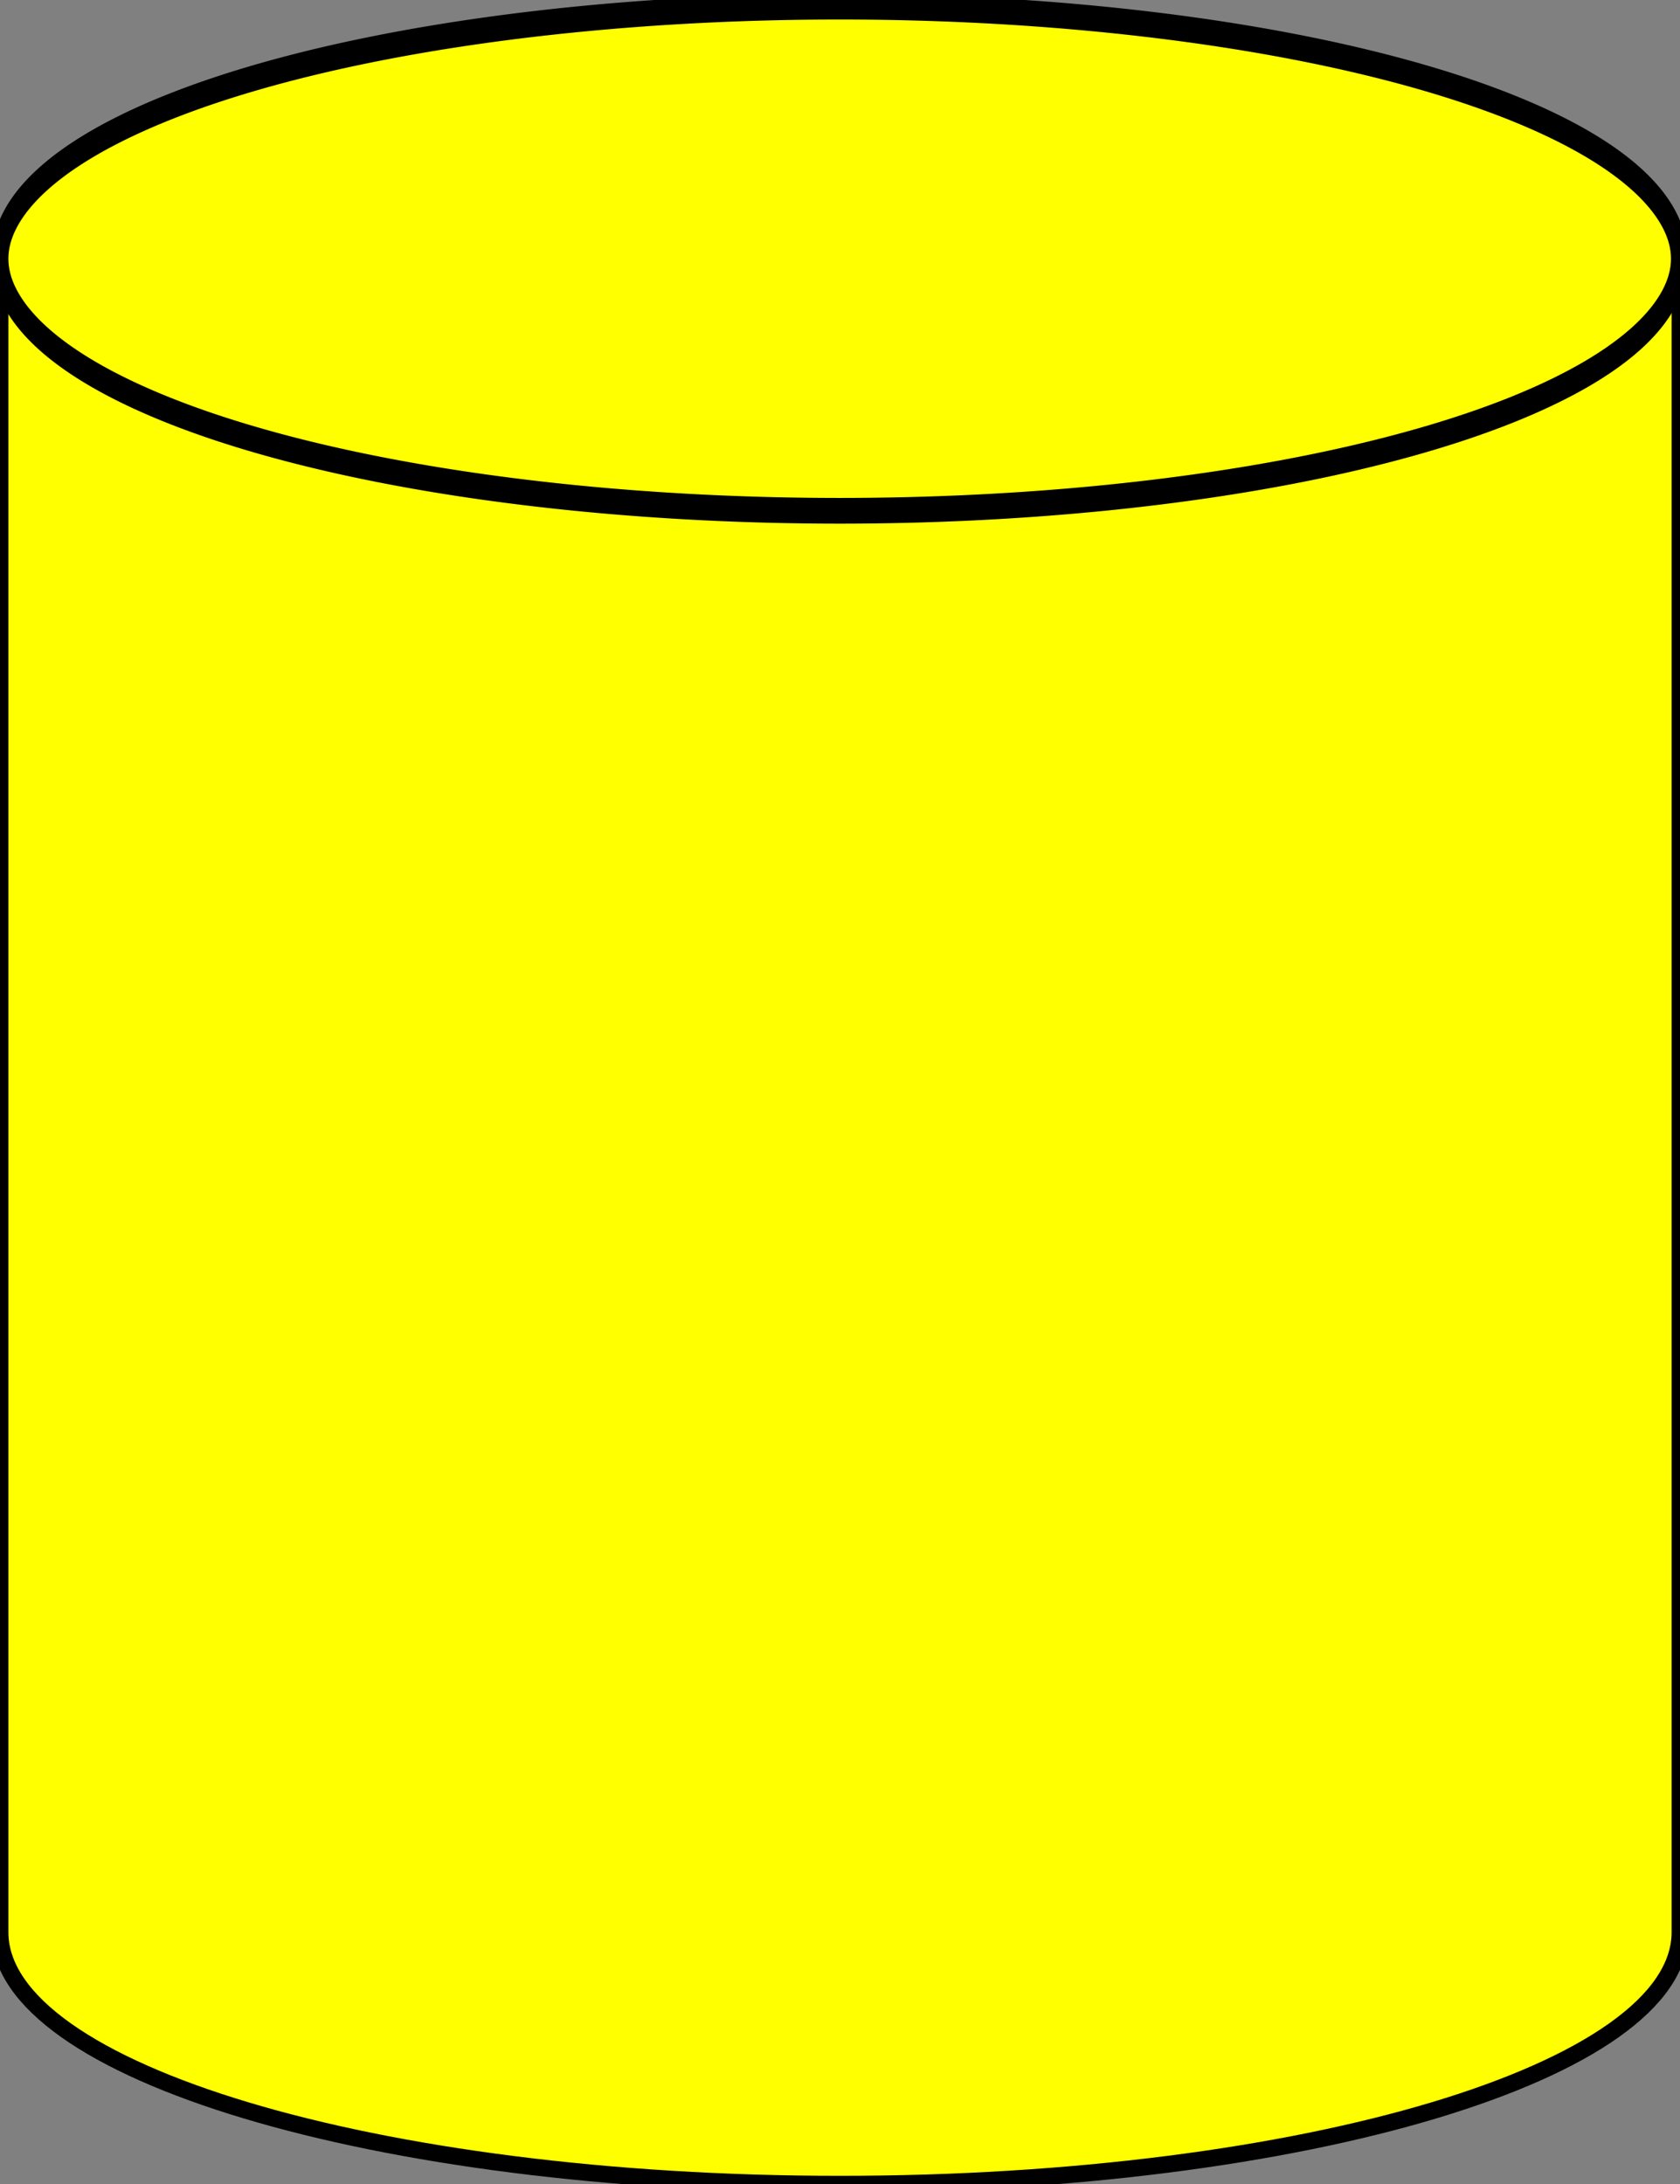 <?xml version="1.0" encoding="UTF-8" standalone="no"?>
<!-- Created with Inkscape (http://www.inkscape.org/) -->
<svg
   xmlns:dc="http://purl.org/dc/elements/1.1/"
   xmlns:cc="http://web.resource.org/cc/"
   xmlns:rdf="http://www.w3.org/1999/02/22-rdf-syntax-ns#"
   xmlns:svg="http://www.w3.org/2000/svg"
   xmlns="http://www.w3.org/2000/svg"
   xmlns:sodipodi="http://sodipodi.sourceforge.net/DTD/sodipodi-0.dtd"
   xmlns:inkscape="http://www.inkscape.org/namespaces/inkscape"
   version="1.0"
   width="100"
   height="130.013"
   id="svg2"
   sodipodi:version="0.32"
   inkscape:version="0.44.1"
   sodipodi:docname="db.svg"
   sodipodi:docbase="/home/jesper/svg">
  <rect width="100%" height="100%" fill="#808080" stroke="none"/>
  <sodipodi:namedview
     inkscape:window-height="576"
     inkscape:window-width="868"
     inkscape:pageshadow="2"
     inkscape:pageopacity="0.0"
     guidetolerance="10.0"
     gridtolerance="10.0"
     objecttolerance="10.0"
     borderopacity="1.0"
     bordercolor="#666666"
     pagecolor="#ffffff"
     id="base"
     inkscape:zoom="2.9074053"
     inkscape:cx="50.000011"
     inkscape:cy="65.006416"
     inkscape:window-x="524"
     inkscape:window-y="0"
     inkscape:current-layer="svg2" />
  <defs
     id="defs4" />
  <g
     transform="translate(0,-922.362)"
     id="layer1"
     style="fill:yellow;stroke:black">
    <path
       d="M 0,937.375 L 0,1037.375 C 0,1045.655 22.4,1052.375 50,1052.375 C 77.6,1052.375 100,1045.655 100,1037.375 L 100,937.375 L 0,937.375 z "
       style="fill:yellow;fill-opacity:1;stroke:black"
       id="path1872" />
    <path
       d="M 99.963 935.63 A 49.981 9.8 0 1 1  0,935.63 A 49.981 9.8 0 1 1  99.963 935.63 z"
       transform="matrix(1,0,0,1.531,0,-494.687)"
       style="fill:yellow;fill-opacity:1;stroke:black"
       id="path2768" />
  </g>
</svg>
